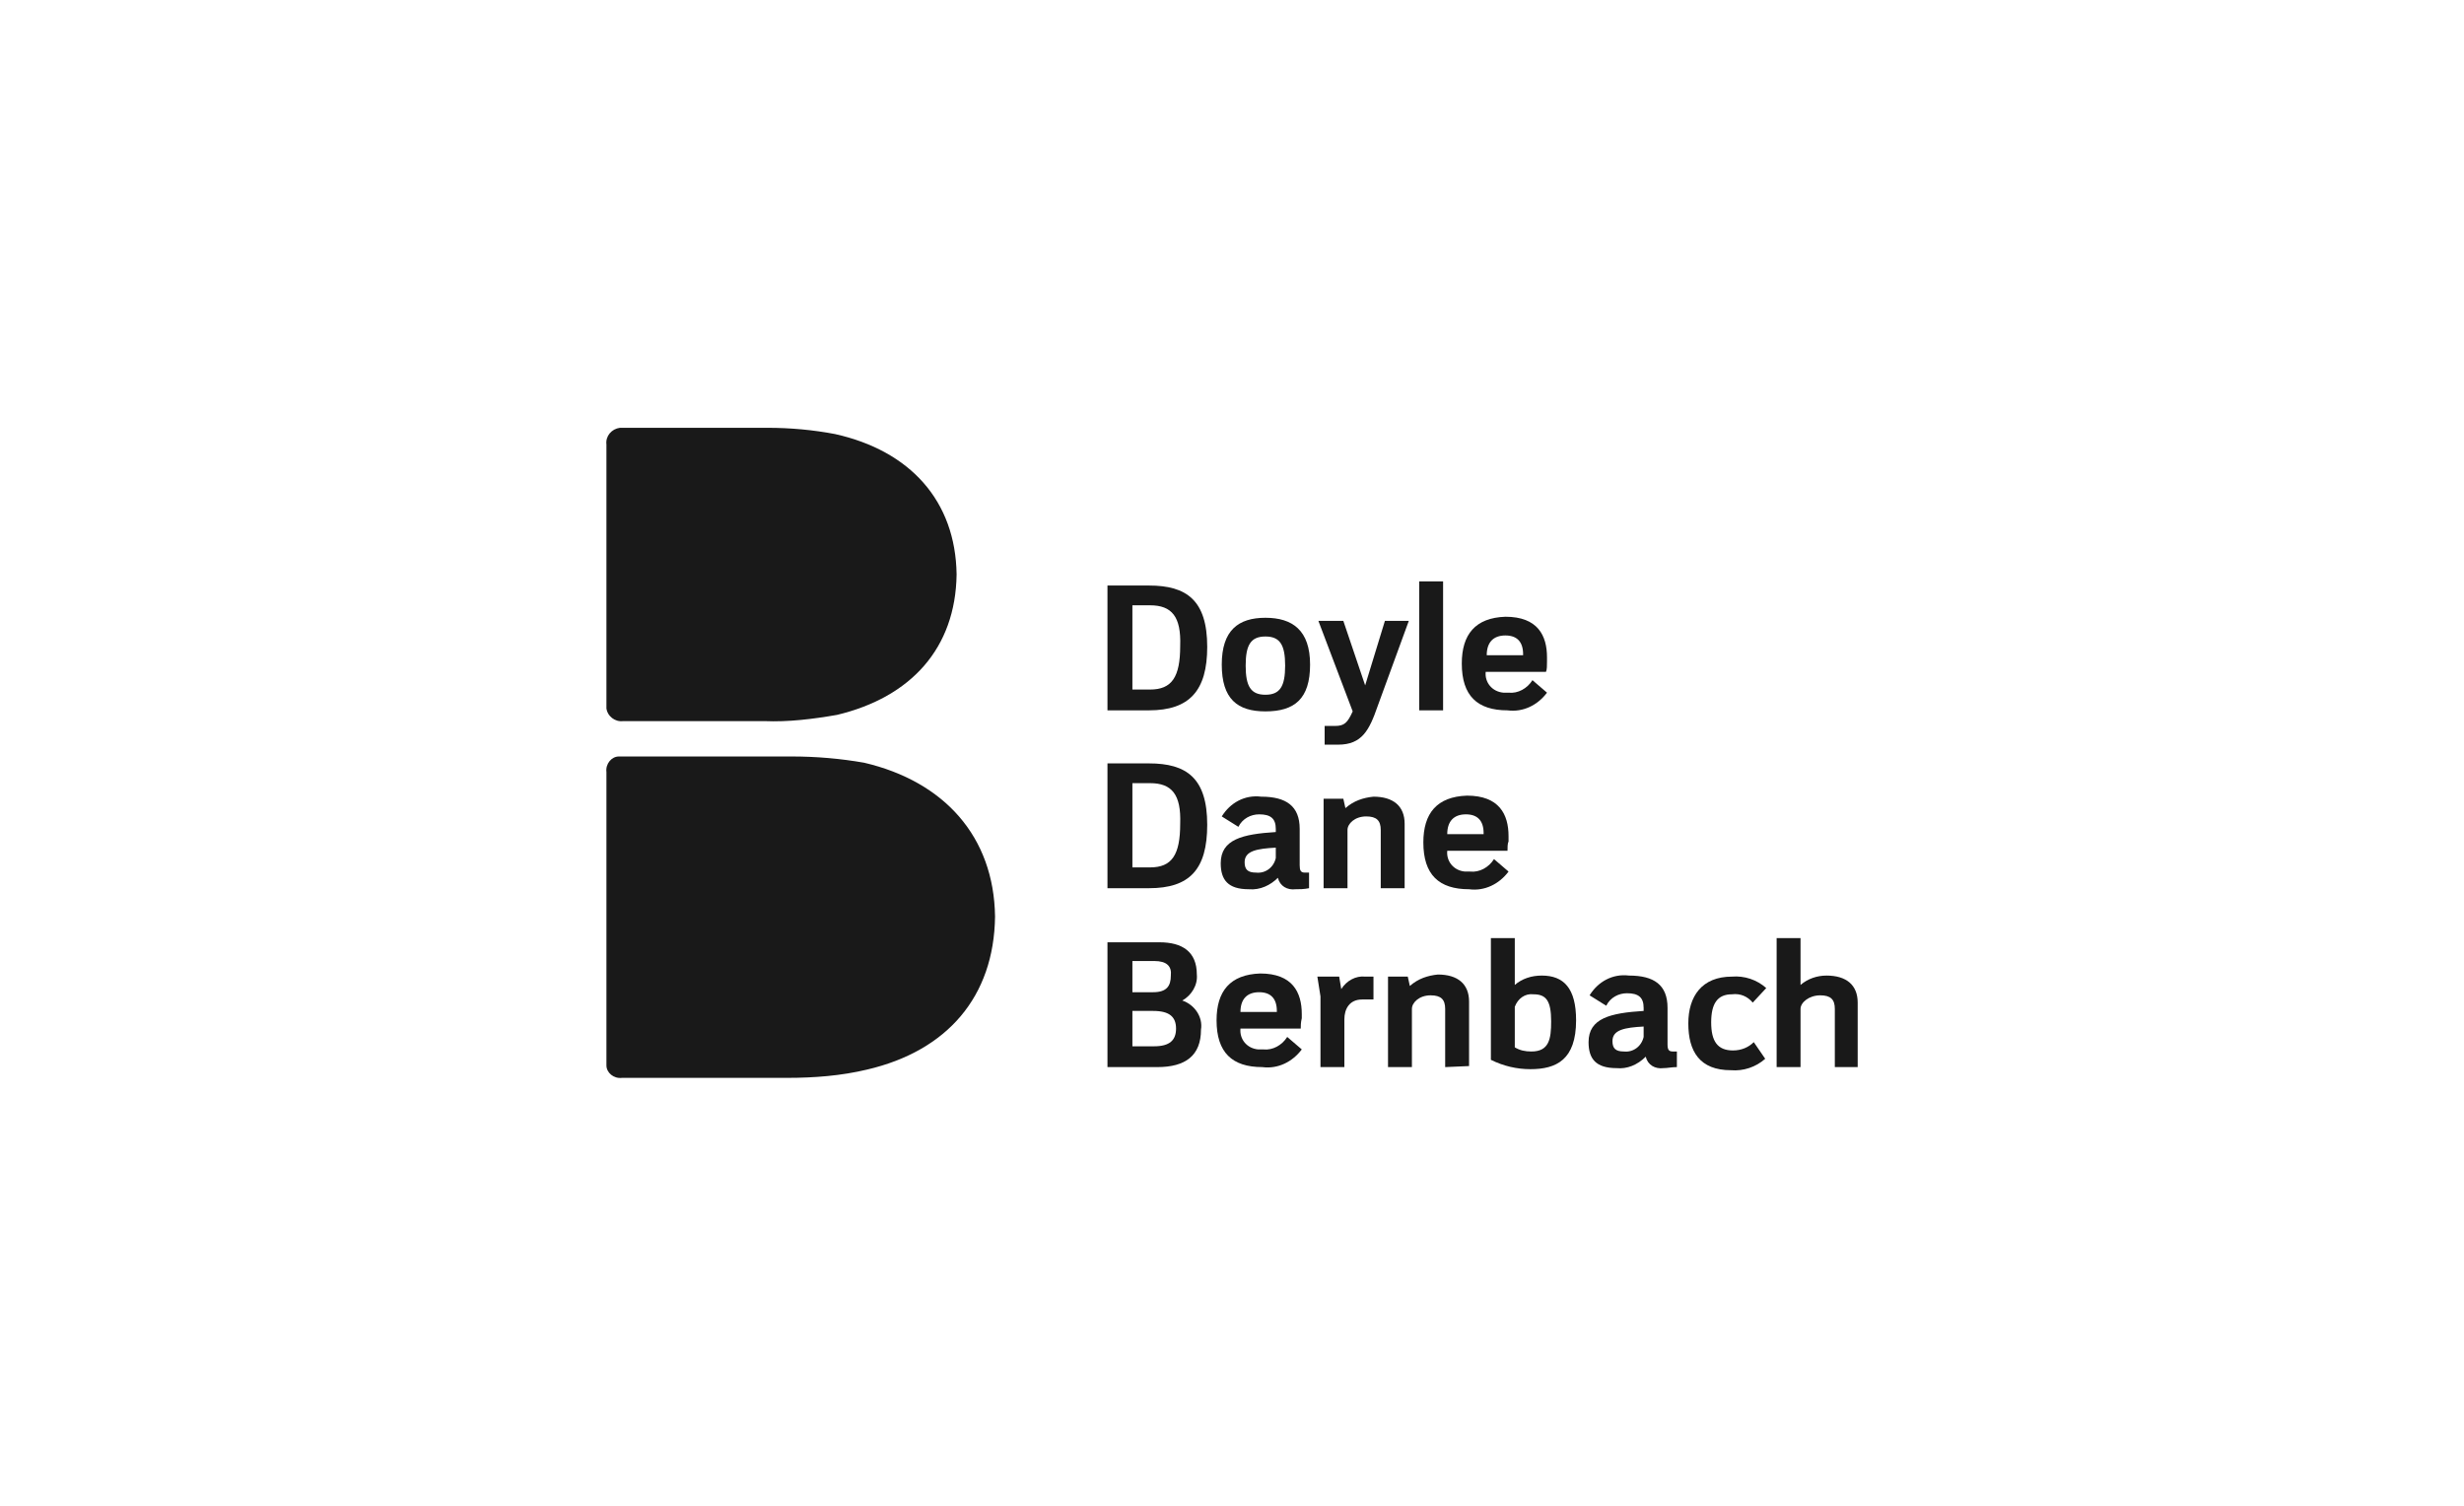 <svg width="216" height="132" viewBox="0 0 216 132" fill="none" xmlns="http://www.w3.org/2000/svg">
<path d="M87.228 80.355C87.137 87.376 83.038 92.117 76.024 93.758C73.747 94.305 71.379 94.488 69.01 94.488H54.527C53.798 94.579 53.161 94.032 53.161 93.394C53.161 93.302 53.161 93.211 53.161 93.12V67.682C53.07 66.952 53.616 66.314 54.254 66.314C54.345 66.314 54.436 66.314 54.527 66.314H69.375C71.561 66.314 73.656 66.496 75.751 66.861C82.765 68.502 87.137 73.335 87.228 80.355Z" fill="#191919"/>
<path d="M54.618 63.214C53.889 63.305 53.252 62.758 53.161 62.12C53.161 62.029 53.161 61.938 53.161 61.846V38.961C53.07 38.232 53.616 37.594 54.345 37.502C54.436 37.502 54.527 37.502 54.618 37.502H67.28C69.284 37.502 71.287 37.685 73.2 38.05C79.759 39.508 83.767 43.885 83.858 50.358C83.767 56.832 79.85 61.117 73.383 62.667C71.287 63.032 69.101 63.305 67.006 63.214H54.618Z" fill="#191919"/>
<path d="M160.845 93.544V88.438C160.845 87.618 160.481 87.253 159.57 87.253C158.568 87.253 157.839 87.891 157.839 88.438V93.544H155.744V82.238H157.839V86.341C158.477 85.794 159.297 85.52 160.117 85.52C161.847 85.52 162.849 86.341 162.849 87.891V93.544H160.845Z" fill="#191919"/>
<path d="M124.41 50.965H126.505V62.27H124.41V50.965Z" fill="#191919"/>
<path d="M153.649 87.891C153.194 87.344 152.556 87.07 151.827 87.162C150.552 87.162 150.006 87.982 150.006 89.623C150.006 91.265 150.552 92.085 151.919 92.085C152.647 92.085 153.285 91.812 153.74 91.356L154.742 92.815C153.923 93.544 152.829 93.909 151.736 93.817C149.004 93.817 148.002 92.176 148.002 89.715C148.002 87.344 149.186 85.612 151.827 85.612C152.921 85.52 154.014 85.885 154.833 86.615L153.649 87.891Z" fill="#191919"/>
<path d="M120.766 61.906C120.037 64.003 119.4 65.279 117.305 65.279H116.121V63.638H117.032C117.851 63.638 118.125 63.365 118.58 62.362L115.574 54.429H117.76L119.673 60.082L121.404 54.429H123.499L120.766 61.906Z" fill="#191919"/>
<path d="M121.039 77.862V72.756C121.039 71.935 120.675 71.57 119.764 71.57C118.762 71.57 118.125 72.209 118.125 72.756V77.862H116.03V70.02H117.76L117.942 70.841C118.671 70.203 119.491 69.929 120.402 69.838C122.132 69.838 123.134 70.659 123.134 72.209V77.862H121.039Z" fill="#191919"/>
<path d="M126.687 93.544V88.438C126.687 87.618 126.323 87.253 125.412 87.253C124.41 87.253 123.772 87.891 123.772 88.438V93.544H121.677V85.612H123.408L123.59 86.432C124.319 85.794 125.138 85.52 126.049 85.429C127.78 85.429 128.782 86.25 128.782 87.8V93.453L126.687 93.544Z" fill="#191919"/>
<path d="M119.4 87.618C118.307 87.618 117.851 88.438 117.851 89.35V93.544H115.756V87.344L115.483 85.612H117.396L117.578 86.706C118.033 85.976 118.853 85.52 119.673 85.612H120.402V87.618H119.4Z" fill="#191919"/>
<path d="M135.523 58.897H130.239C130.148 59.809 130.786 60.629 131.788 60.721C131.97 60.721 132.061 60.721 132.243 60.721C133.063 60.812 133.883 60.356 134.338 59.626L135.614 60.721C134.794 61.815 133.519 62.453 132.152 62.27C129.511 62.27 128.144 60.994 128.144 58.168C128.144 55.615 129.329 54.156 131.97 54.065C134.794 54.065 135.614 55.706 135.614 57.62V57.985C135.614 58.35 135.614 58.715 135.523 58.897ZM133.519 57.347C133.519 56.253 132.972 55.706 131.97 55.706C130.877 55.706 130.33 56.344 130.33 57.438H133.519V57.347Z" fill="#191919"/>
<path d="M132.152 74.579H126.869C126.778 75.491 127.416 76.312 128.418 76.403C128.6 76.403 128.691 76.403 128.873 76.403C129.693 76.494 130.513 76.038 130.968 75.309L132.243 76.403C131.424 77.497 130.148 78.135 128.782 77.953C126.14 77.953 124.774 76.676 124.774 73.85C124.774 71.297 125.958 69.838 128.6 69.747C131.424 69.747 132.243 71.388 132.243 73.303V73.759C132.152 73.941 132.152 74.306 132.152 74.579ZM130.057 73.029C130.057 71.935 129.511 71.388 128.509 71.388C127.416 71.388 126.869 72.026 126.869 73.121H130.057V73.029Z" fill="#191919"/>
<path d="M110.929 62.362C108.469 62.362 107.103 61.268 107.103 58.259C107.103 55.25 108.56 54.156 110.929 54.156C113.297 54.156 114.845 55.25 114.845 58.259C114.845 61.268 113.479 62.362 110.929 62.362ZM110.929 55.797C109.653 55.797 109.198 56.526 109.198 58.35C109.198 60.173 109.653 60.903 110.929 60.903C112.204 60.903 112.659 60.173 112.659 58.35C112.659 56.526 112.204 55.797 110.929 55.797Z" fill="#191919"/>
<path d="M145.816 93.635C145.087 93.726 144.449 93.362 144.267 92.632C143.538 93.362 142.627 93.726 141.717 93.635C139.895 93.635 139.257 92.814 139.257 91.356C139.257 89.259 141.17 88.803 144.085 88.62V88.347C144.085 87.435 143.629 87.07 142.627 87.07C141.899 87.07 141.17 87.435 140.806 88.165L139.348 87.253C140.077 86.067 141.352 85.338 142.81 85.52C144.996 85.52 146.18 86.341 146.18 88.347V91.538C146.18 91.994 146.271 92.176 146.635 92.176C146.726 92.176 146.818 92.176 147 92.176V93.544C146.544 93.544 146.18 93.635 145.816 93.635ZM144.085 89.988C142.445 90.079 141.352 90.262 141.352 91.265C141.352 91.903 141.626 92.176 142.354 92.176C143.174 92.267 143.903 91.72 144.085 90.9C144.085 90.809 144.085 90.718 144.085 90.626V89.988Z" fill="#191919"/>
<path d="M134.156 93.726C132.972 93.726 131.788 93.453 130.695 92.906V82.238H132.79V86.341C133.428 85.794 134.247 85.52 135.158 85.52C137.071 85.52 138.164 86.615 138.164 89.441C138.164 92.906 136.433 93.726 134.156 93.726ZM134.429 87.162C133.701 87.07 133.063 87.526 132.79 88.256V91.812C133.245 92.085 133.701 92.176 134.247 92.176C135.796 92.176 135.978 91.082 135.978 89.532C135.978 87.709 135.523 87.162 134.429 87.162Z" fill="#191919"/>
<path d="M100.727 62.27H97.083V51.329H100.727C104.006 51.329 105.828 52.606 105.828 56.709C105.828 60.538 104.279 62.27 100.727 62.27ZM100.818 53.062H99.269V60.447H100.818C102.731 60.447 103.459 59.353 103.459 56.618C103.55 54.065 102.731 53.062 100.818 53.062Z" fill="#191919"/>
<path d="M113.57 77.953C112.841 78.044 112.204 77.679 112.022 76.95C111.384 77.588 110.473 78.044 109.471 77.953C107.649 77.953 107.012 77.132 107.012 75.673C107.012 73.576 108.925 73.121 111.839 72.938V72.665C111.839 71.753 111.384 71.388 110.382 71.388C109.653 71.388 108.925 71.753 108.56 72.482L107.103 71.57C107.832 70.385 109.107 69.656 110.564 69.838C112.75 69.838 113.934 70.659 113.934 72.665V75.856C113.934 76.312 114.026 76.494 114.39 76.494C114.481 76.494 114.572 76.494 114.754 76.494V77.862C114.299 77.953 113.934 77.953 113.57 77.953ZM111.839 74.306C110.2 74.397 109.107 74.579 109.107 75.582C109.107 76.221 109.38 76.494 110.109 76.494C110.929 76.585 111.657 76.038 111.839 75.218C111.839 75.126 111.839 75.035 111.839 74.944V74.306Z" fill="#191919"/>
<path d="M100.727 77.862H97.083V66.921H100.727C104.006 66.921 105.828 68.197 105.828 72.3C105.828 76.221 104.279 77.862 100.727 77.862ZM100.818 68.653H99.269V76.038H100.818C102.731 76.038 103.459 74.944 103.459 72.209C103.55 69.656 102.731 68.653 100.818 68.653Z" fill="#191919"/>
<path d="M114.026 90.17H108.742C108.651 91.082 109.289 91.903 110.291 91.994C110.473 91.994 110.564 91.994 110.746 91.994C111.566 92.085 112.386 91.629 112.841 90.9L114.117 91.994C113.297 93.088 112.022 93.726 110.655 93.544C108.014 93.544 106.647 92.267 106.647 89.441C106.647 86.888 107.832 85.429 110.473 85.338C113.297 85.338 114.117 86.979 114.117 88.894V89.259C114.026 89.623 114.026 89.988 114.026 90.17ZM111.931 88.62C111.931 87.526 111.384 86.979 110.382 86.979C109.289 86.979 108.742 87.618 108.742 88.712H111.931V88.62Z" fill="#191919"/>
<path d="M101.455 93.544H97.083V82.603H101.637C103.641 82.603 104.917 83.423 104.917 85.429C105.008 86.341 104.461 87.253 103.641 87.709C104.735 88.073 105.463 89.168 105.281 90.262C105.281 92.541 103.915 93.544 101.455 93.544ZM101.182 84.244H99.269V86.979H101.091C102.275 86.979 102.639 86.432 102.639 85.52C102.731 84.7 102.275 84.244 101.182 84.244ZM101.091 88.62H99.269V91.72H101.182C102.548 91.72 103.095 91.173 103.095 90.17C103.095 89.168 102.548 88.62 101.091 88.62Z" fill="#191919"/>
</svg>
